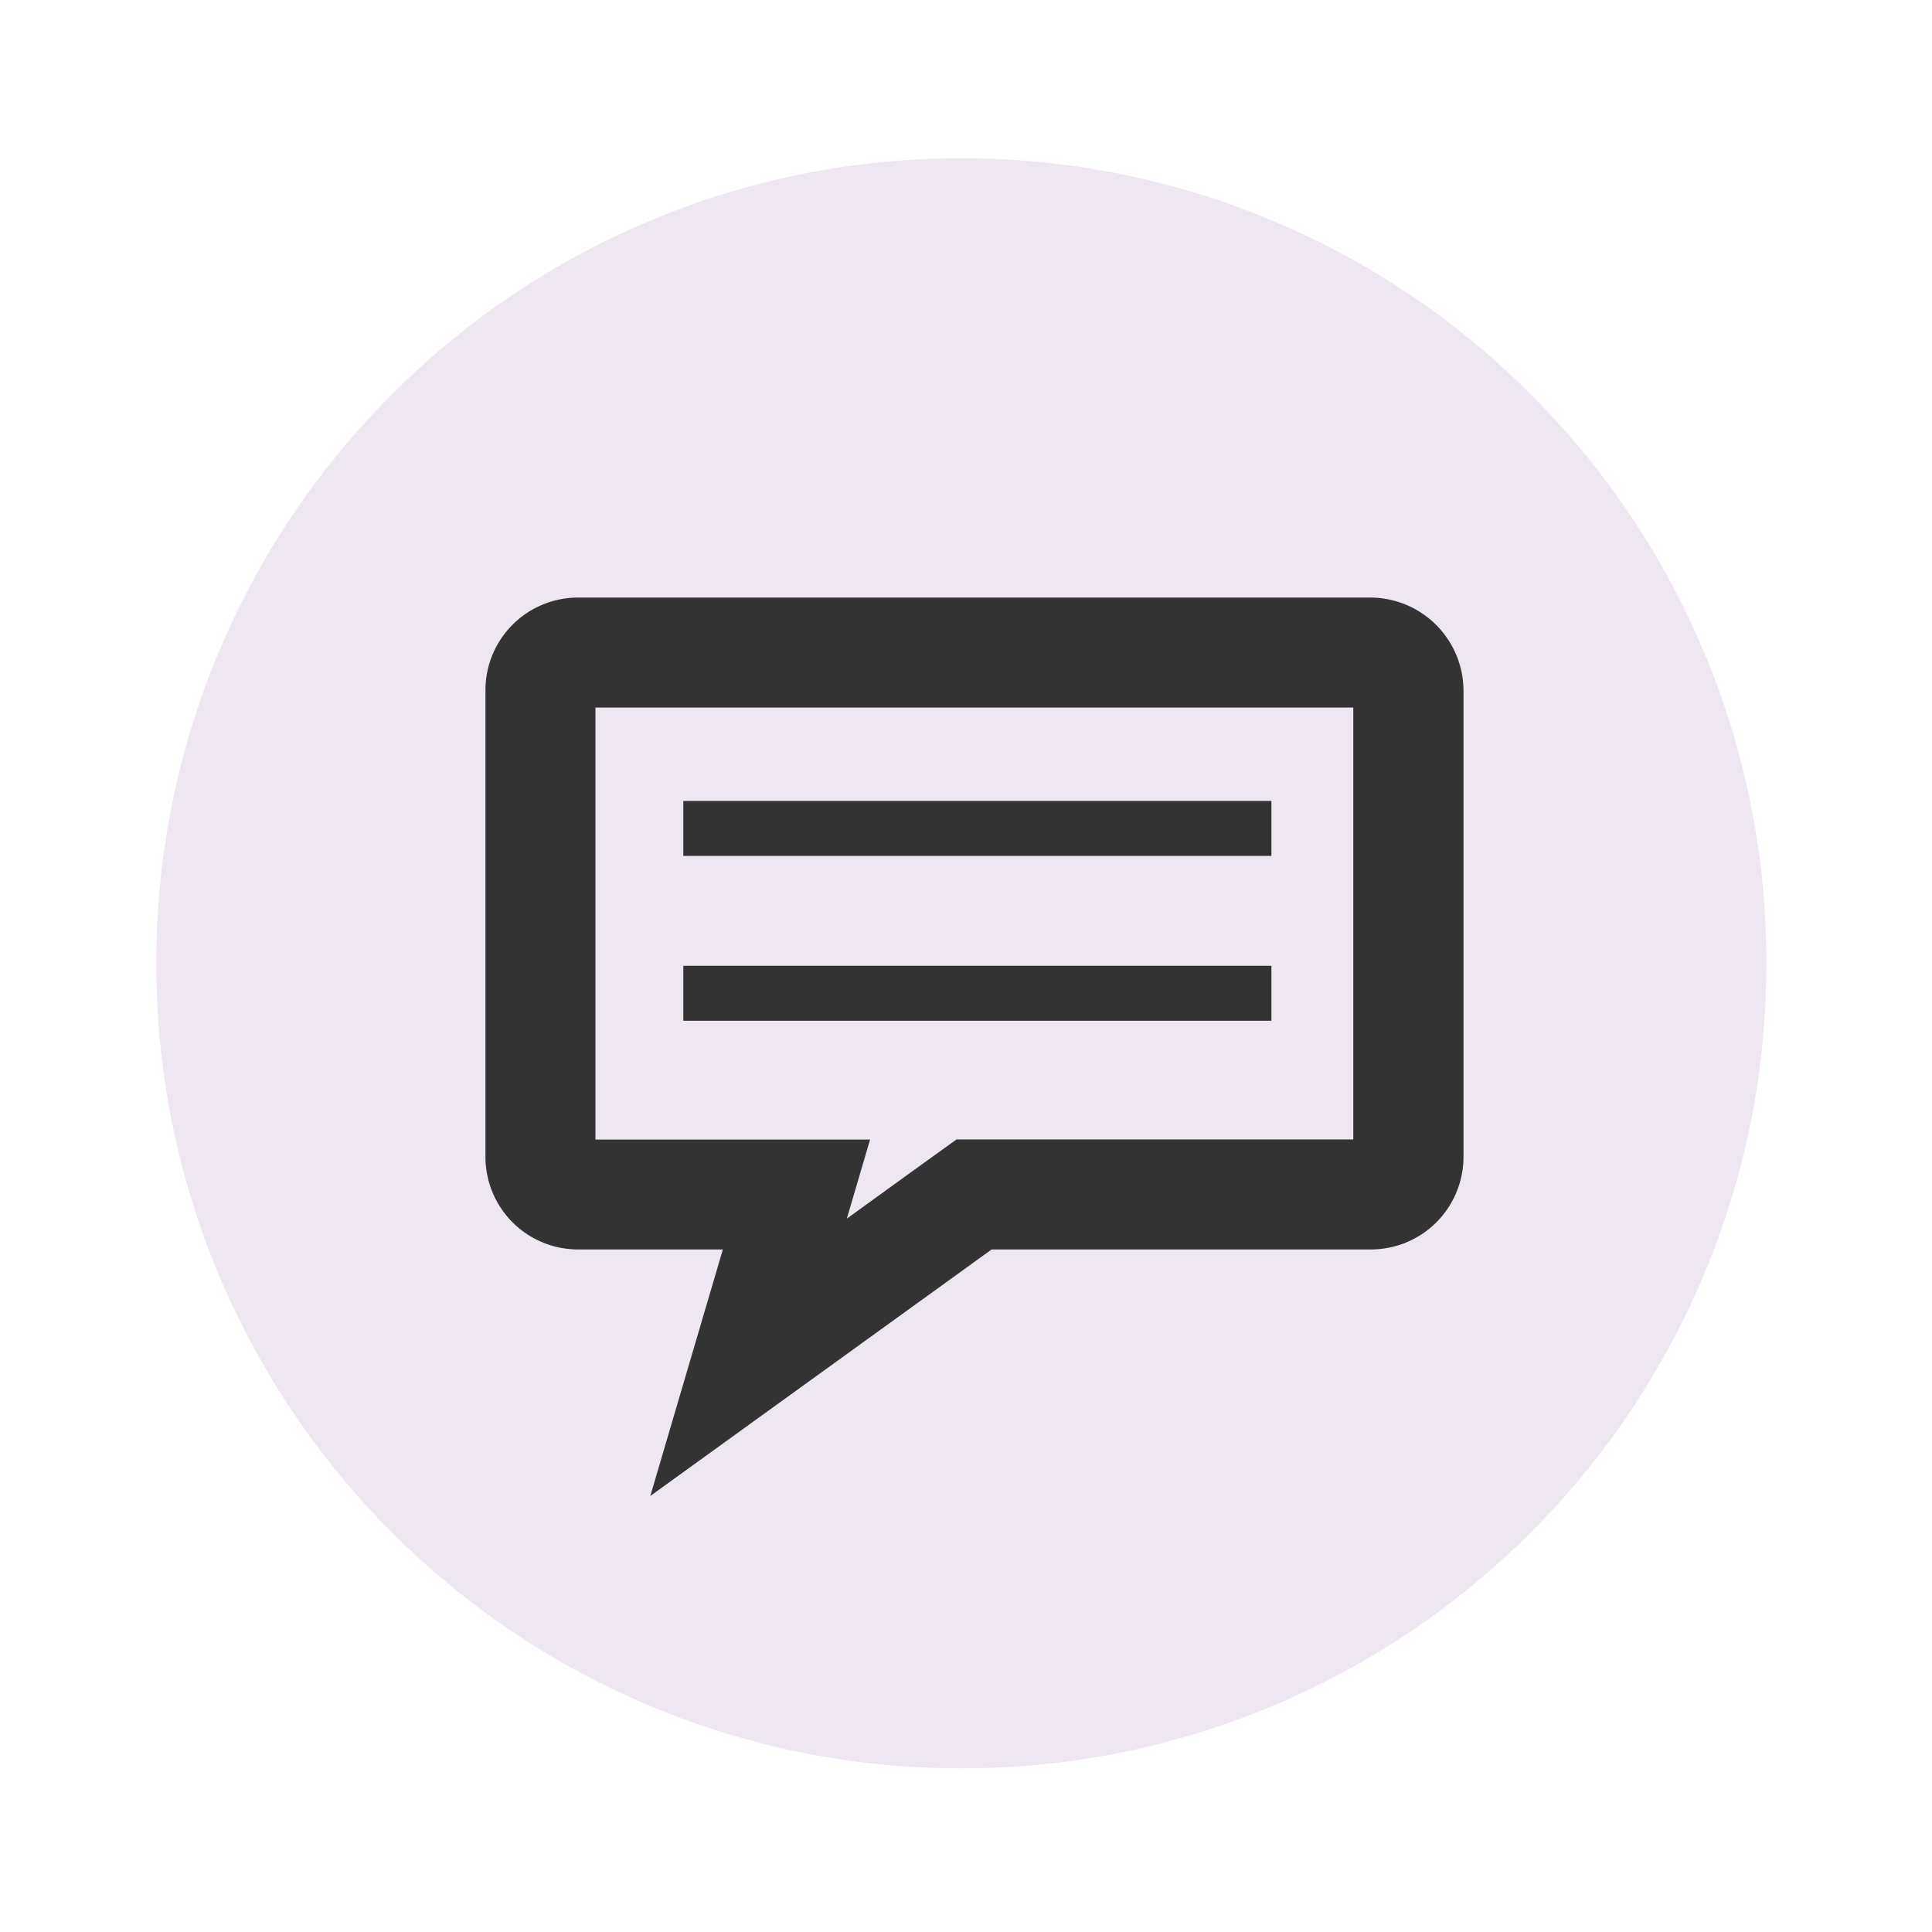<svg xmlns="http://www.w3.org/2000/svg" viewBox="0 0 60 60">
  <rect x="0" y="0" width="60" height="60" fill="#333333" stroke="none"/>
  <defs>
    <style>
      .cls-1 {
        fill: #fff;
      }

      .cls-2 {
        fill: #eee7f1;
      }
    </style>
  </defs>
  <g id="Gruppe_773" data-name="Gruppe 773" transform="translate(-339 -268)">
    <path id="Differenzmenge_78" data-name="Differenzmenge 78" class="cls-1" d="M3989-1322h-60v-60h60v60Zm-30-51a20.866,20.866,0,0,0-8.174,1.65,20.926,20.926,0,0,0-6.675,4.5,20.933,20.933,0,0,0-4.5,6.675A20.864,20.864,0,0,0,3938-1352a20.866,20.866,0,0,0,1.65,8.175,20.93,20.93,0,0,0,4.5,6.675,20.928,20.928,0,0,0,6.675,4.5A20.865,20.865,0,0,0,3959-1331a20.865,20.865,0,0,0,8.174-1.65,20.928,20.928,0,0,0,6.675-4.5,20.93,20.93,0,0,0,4.5-6.675A20.866,20.866,0,0,0,3980-1352a20.864,20.864,0,0,0-1.65-8.174,20.933,20.933,0,0,0-4.5-6.675,20.926,20.926,0,0,0-6.675-4.5A20.866,20.866,0,0,0,3959-1373Z" transform="translate(-3590 1650)"/>
    <path id="Differenzmenge_77" data-name="Differenzmenge 77" class="cls-2" d="M3954,7a24.847,24.847,0,0,1-9.732-1.965,24.924,24.924,0,0,1-7.947-5.358,24.921,24.921,0,0,1-5.358-7.947A24.844,24.844,0,0,1,3929-18a24.844,24.844,0,0,1,1.965-9.731,24.921,24.921,0,0,1,5.358-7.947,24.924,24.924,0,0,1,7.947-5.358A24.847,24.847,0,0,1,3954-43a24.843,24.843,0,0,1,9.731,1.965,24.917,24.917,0,0,1,7.947,5.358,24.921,24.921,0,0,1,5.358,7.947A24.84,24.84,0,0,1,3979-18a24.84,24.84,0,0,1-1.965,9.731,24.921,24.921,0,0,1-5.358,7.947,24.917,24.917,0,0,1-7.947,5.358A24.843,24.843,0,0,1,3954,7Zm-11.907-36.359a2.876,2.876,0,0,0-2.873,2.873v14.5a2.876,2.876,0,0,0,2.873,2.872h4.5l-2.253,7.656,10.6-7.656h11.781a2.876,2.876,0,0,0,2.873-2.872v-14.5a2.9,2.9,0,0,0-2.885-2.873Zm8.351,19.285v0l.721-2.453h-8.529V-25.943h23.536v13.413H3953.85l-.9.646-2.5,1.808Zm-5.079-7.849v1.707h18.264v-1.707Zm0-5.121v1.708h18.264v-1.708Z" transform="translate(-3585.144 315.917)"/>
  </g>
</svg>